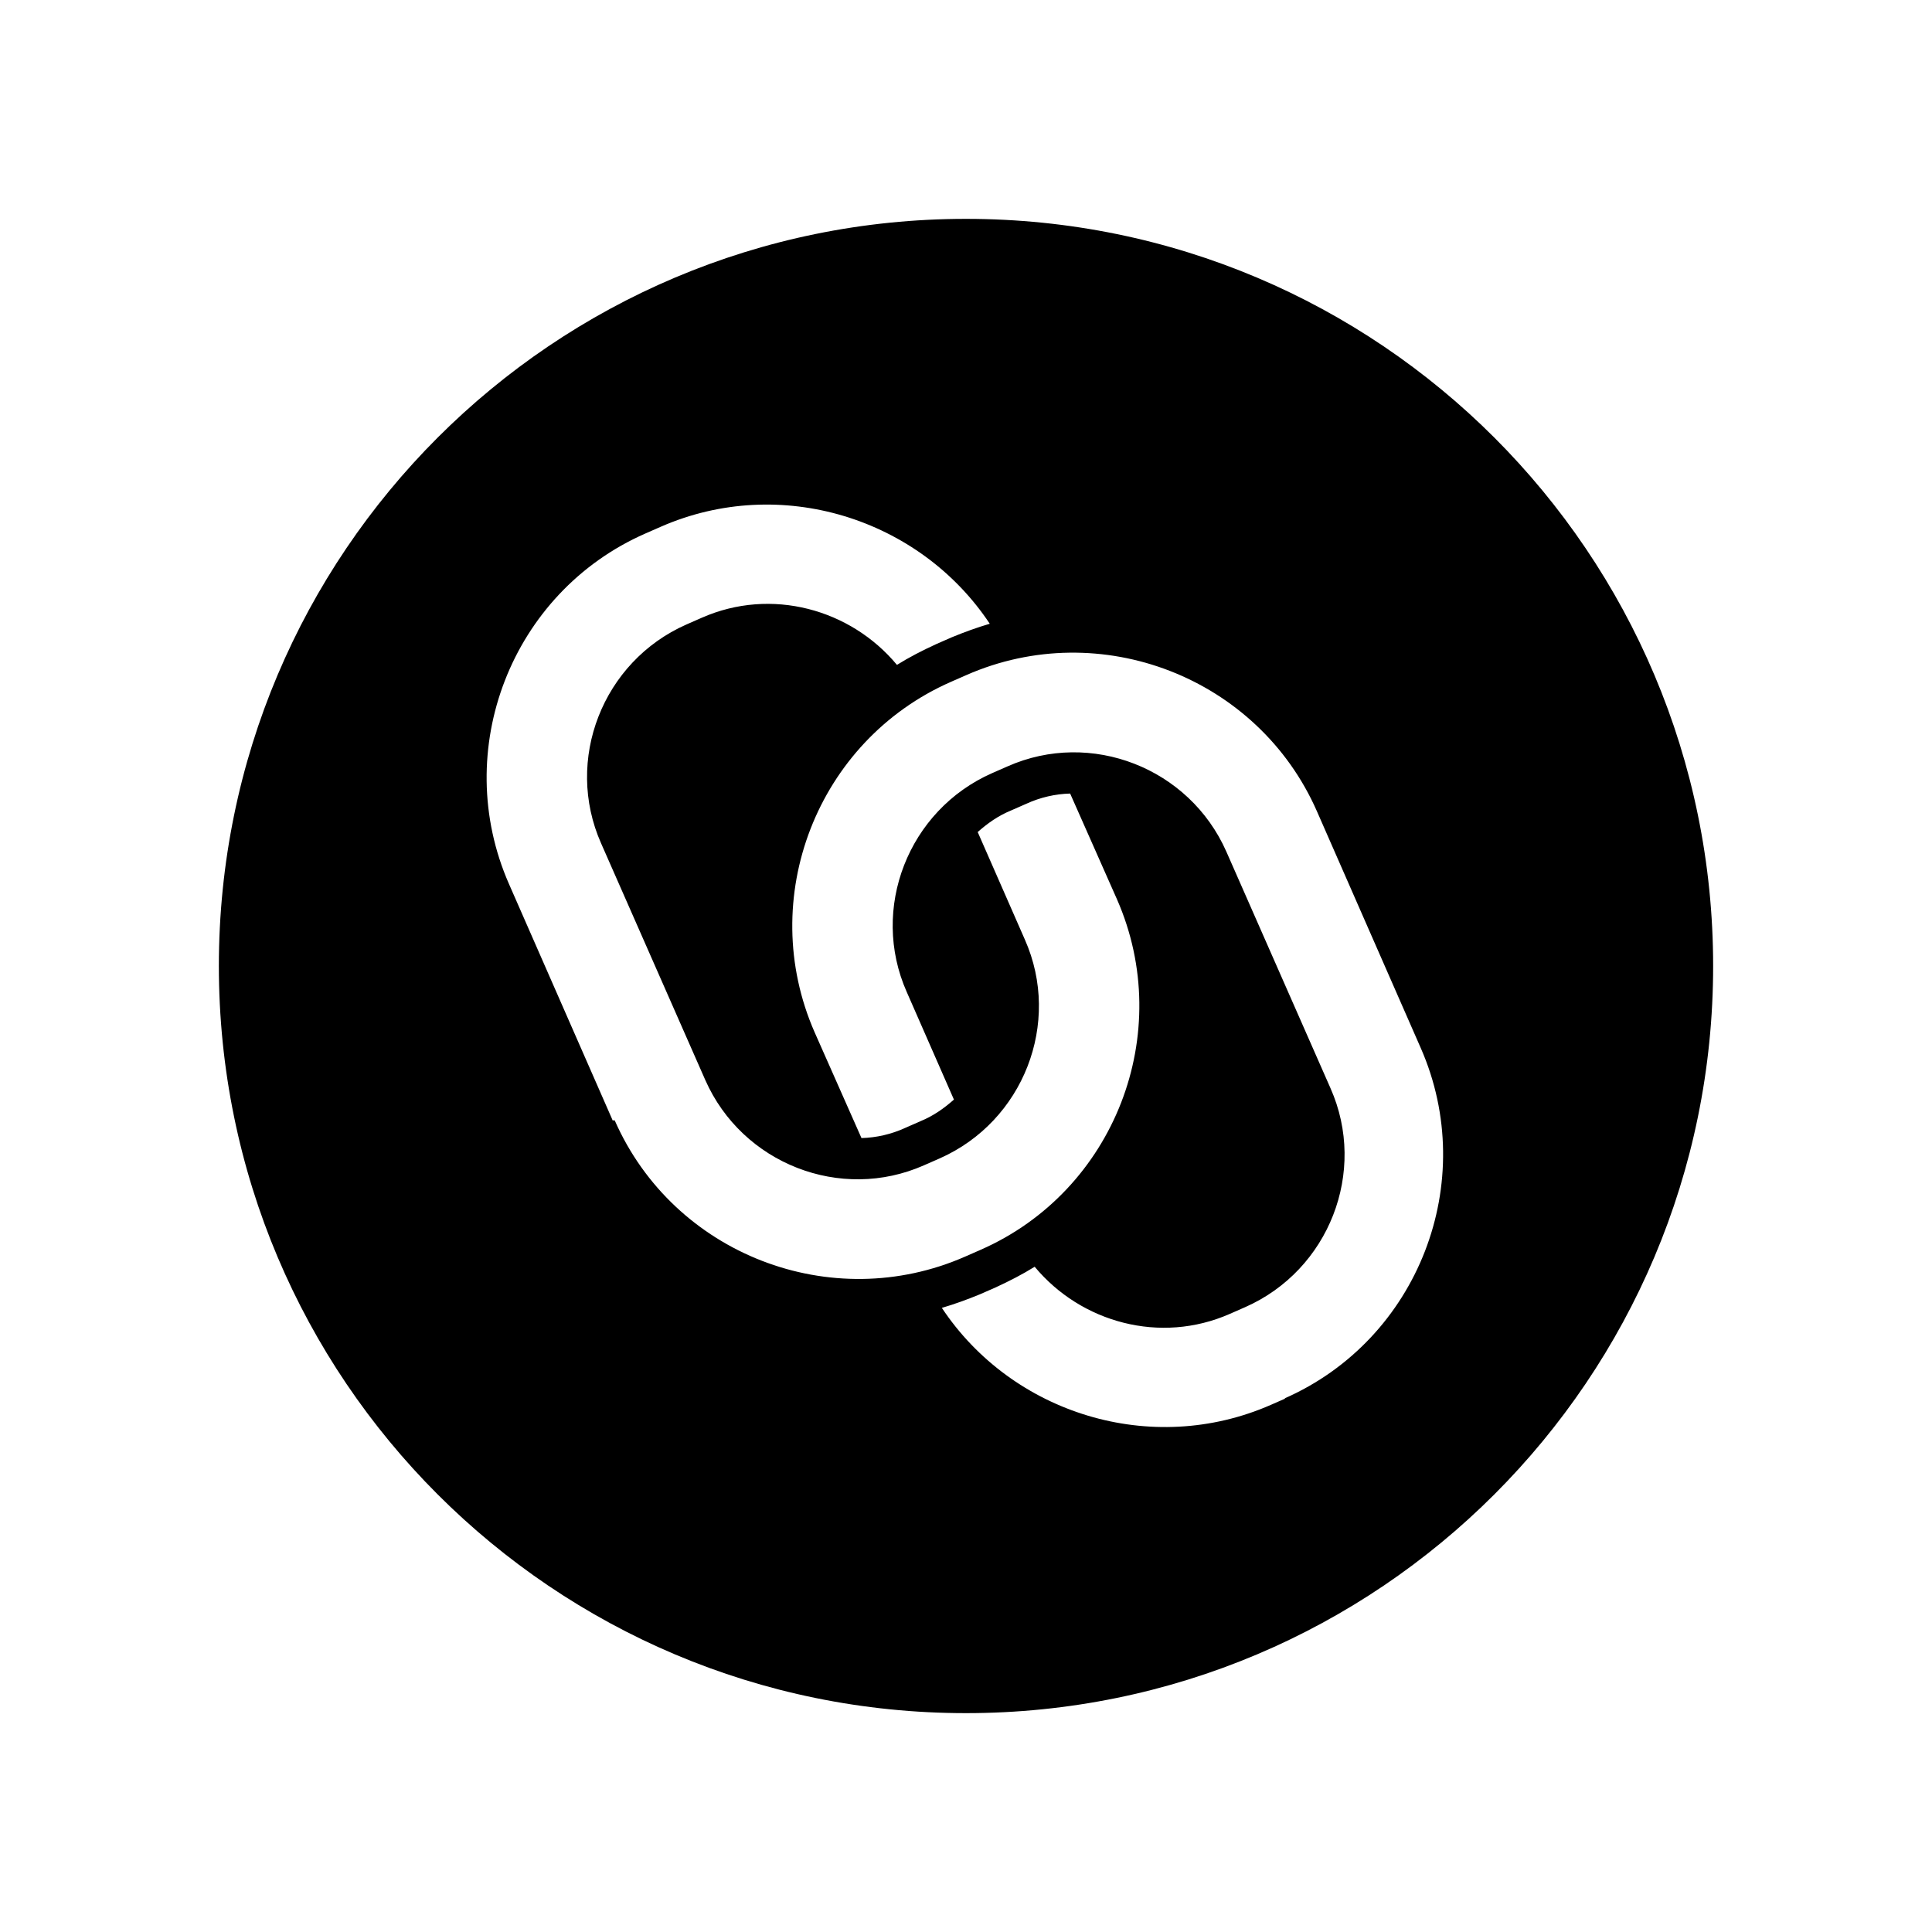 <?xml version="1.0" encoding="UTF-8"?> <svg xmlns="http://www.w3.org/2000/svg" id="Layer_1" version="1.1" viewBox="0 0 512 512"><path d="M256,58c-109.4,0-198,88.6-198,198s88.6,198,198,198,198-88.6,198-198S365.4,58,256,58ZM162.4,297l-27.5-62.7c-15.6-35.5.6-77.3,36.1-92.9l4.1-1.8c31.7-13.9,68.6-2.3,87.2,25.7-3.4,1-6.7,2.2-10.1,3.6l-4.1,1.8c-3.7,1.7-7.2,3.5-10.4,5.5-12.3-14.8-33.3-20.6-51.7-12.5l-4.1,1.8c-22.2,9.8-32.4,35.9-22.6,58l27.6,62.7c9.8,22.2,35.9,32.4,58,22.6l4.1-1.8c22.2-9.8,32.4-35.9,22.6-58l-12.5-28.5c2.6-2.3,5.4-4.3,8.8-5.7l4.1-1.8c3.7-1.7,7.7-2.6,11.6-2.7l12.4,28c15.6,35.5-.6,77.3-36.1,92.9l-4.1,1.8c-35.5,15.6-77.3-.6-92.9-36.1h-.5ZM340.9,370.5l-4.1,1.8c-31.7,13.9-68.6,2.3-87.2-25.7,3.4-1,6.7-2.2,10.1-3.6l4.1-1.8c3.7-1.7,7.2-3.5,10.4-5.5,12.3,14.8,33.3,20.6,51.7,12.5l4.1-1.8c22.2-9.8,32.4-35.9,22.6-58l-27.6-62.7c-9.8-22.2-35.9-32.4-58-22.6l-4.1,1.8c-22.2,9.8-32.4,35.9-22.6,58l12.5,28.5c-2.6,2.3-5.4,4.3-8.8,5.7l-4.1,1.8c-3.7,1.7-7.7,2.6-11.6,2.7l-12.4-28c-15.6-35.5.6-77.3,36.1-92.9l4.1-1.8c35.5-15.6,77.3.6,92.9,36.1l27.5,62.7c15.6,35.5-.6,77.3-36.1,92.9h.5Z"></path></svg> 